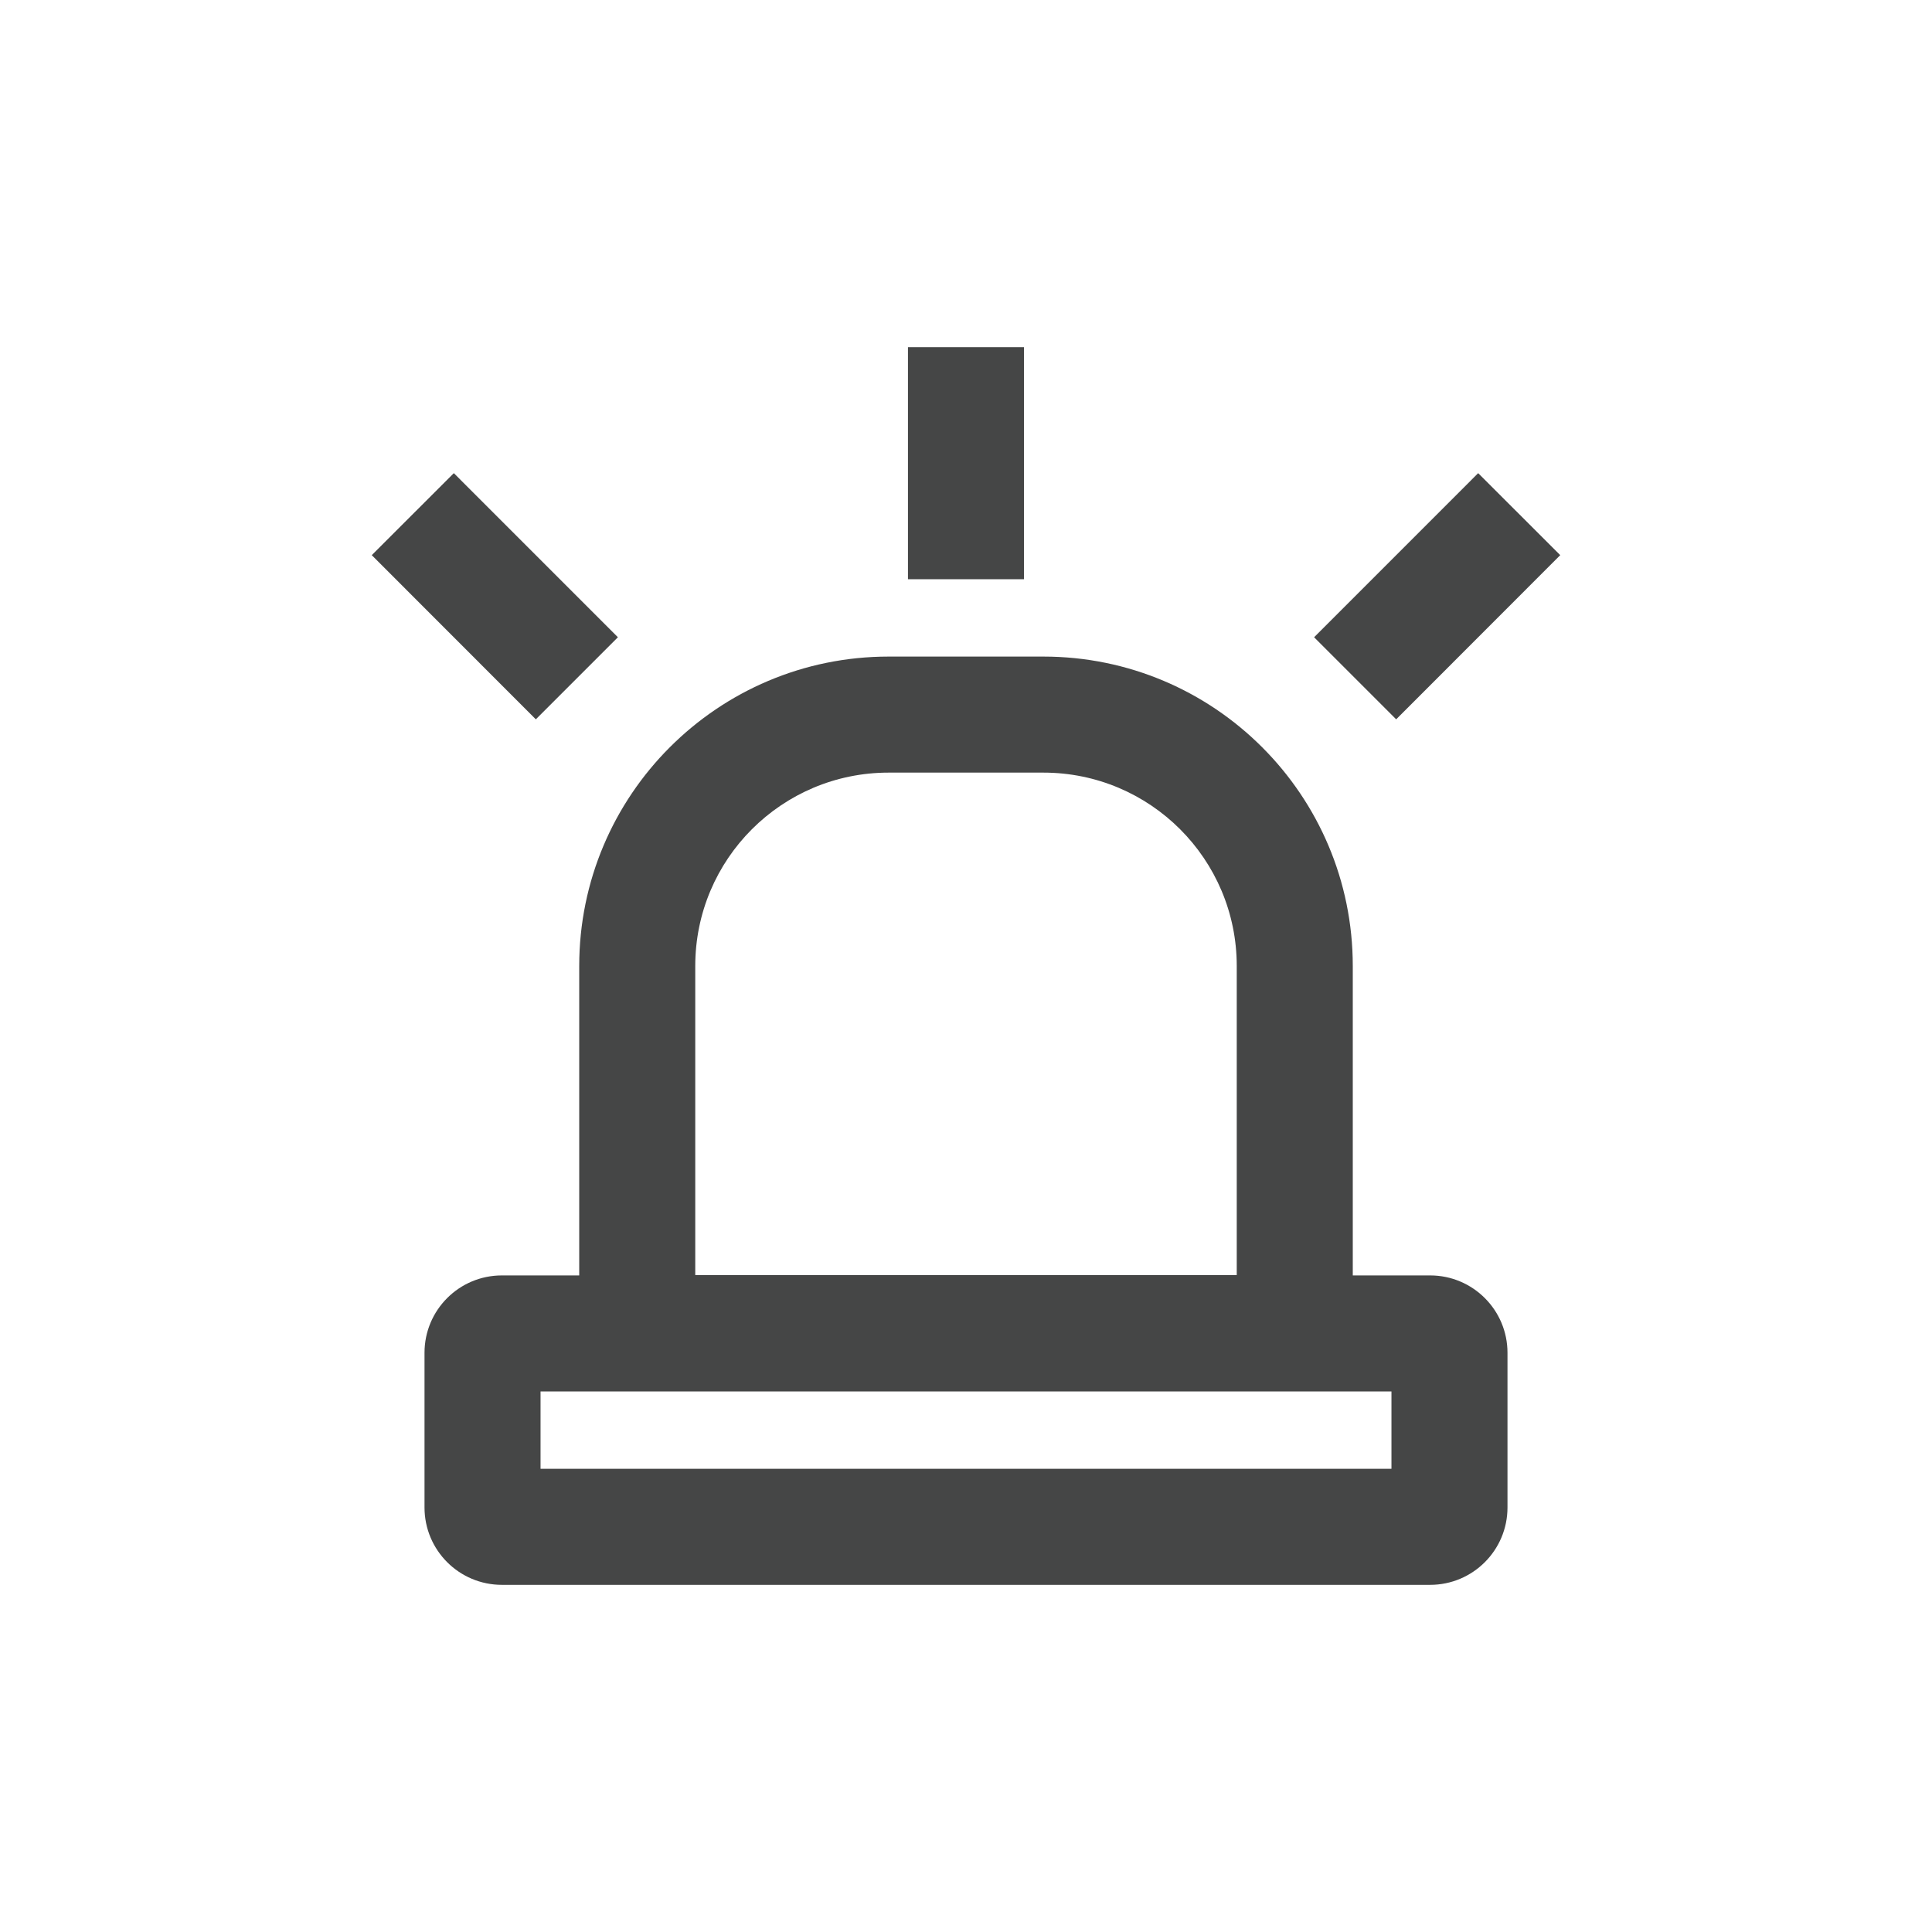 <svg width="512" height="512" viewBox="0 0 512 512" fill="none" xmlns="http://www.w3.org/2000/svg">
<path d="M379 338H358.5V256C358.5 210.72 321.78 174 276.5 174H235.5C190.22 174 153.5 210.72 153.5 256V338H133C121.68 338 112.5 347.18 112.5 358.5V399.5C112.5 410.82 121.68 420 133 420H379C390.32 420 399.5 410.82 399.5 399.5V358.5C399.5 347.18 390.32 338 379 338ZM184.25 256C184.25 227.69 207.19 204.75 235.5 204.75H276.5C304.81 204.75 327.75 227.69 327.75 256V337.9H184.25V256ZM368.75 389.25H143.25V368.75H368.75V389.25Z" fill="#454646"/>
<path d="M271.37 92H240.62V153.5H271.37V92Z" fill="#454646"/>
<path d="M413.48 147.12L391.73 125.39L348.25 168.88L370 190.63L413.48 147.12Z" fill="#454646"/>
<path d="M163.75 168.88L120.27 125.39L98.52 147.12L142 190.63L163.75 168.88Z" fill="#454646"/>
</svg>
